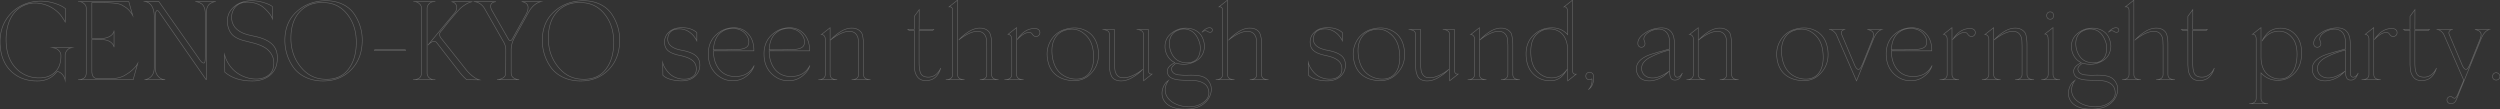 <svg xmlns="http://www.w3.org/2000/svg" xmlns:xlink="http://www.w3.org/1999/xlink" width="4558.621" height="199.006" viewBox="0 0 4558.621 199.006">
  <rect x="0" y="0" width="4558.621" height="199.006" fill="#333333" stroke="none"/>
  <defs>
    <clipPath id="clip-path">
      <rect id="長方形_37" data-name="長方形 37" width="4558.621" height="199.006" fill="none" stroke="#707070" stroke-width="1"/>
    </clipPath>
  </defs>
  <g id="グループ_15" data-name="グループ 15" transform="translate(0 0)" opacity="0.262">
    <g id="グループ_14" data-name="グループ 14" transform="translate(0 0)" clip-path="url(#clip-path)">
      <path id="パス_46" data-name="パス 46" d="M131.3,84.9l-3.659.811c-2.646.821-8.961,5.909-8.961,13.238v45.38c-1.835-8.748-7.734-14.86-14.242-15.873a17.292,17.292,0,0,0-2.858,2.848,44.928,44.928,0,0,1-8.545,7.531c-5.707,3.872-13.633,6.923-25.25,6.923-14.434,0-27.064-3.254-37.444-9.771C9.38,122.762.014,100.979.014,74.118Q.014,50,12.228,31.981C28.507,8.171,55.581-2.624,84.683.843c13.238,1.622,26.263,7.116,31.149,10.582l3.659,2.646-.608,24.621A54.662,54.662,0,0,0,114,30.755c-4.47-7.521-13.431-16.279-26.05-21.976-18.519-7.531-35.011-6.72-49.871,2.027C20.976,21.2,10.394,42.777,11,72.689c.416,20.364,5.909,36.44,16.694,48.441A56.434,56.434,0,0,0,68,140.055c12.822.618,22.8-2.23,30.328-8.748,8.342-6.913,12.62-17.09,12.62-30.733V99.357c0-7.531-6.72-12.62-11.809-13.643L95.265,84.9Z" transform="translate(0.128 1.9)" fill="none" stroke="#fff" stroke-miterlimit="10" stroke-width="1"/>
      <path id="パス_47" data-name="パス 47" d="M121.325,115.3l1.429-2.443-8.362,29.922H14.052a21.094,21.094,0,0,0,8.15-1.632c4.065-1.419,6.71-5.291,6.71-10.988V12.911a10.488,10.488,0,0,0-3.669-8.545C20.57.1,17.306.291,14.052.291h92.413l7.116,25.25c-3.862-6.923-8.535-12.224-14.242-15.671C95.68,7.63,93.024,6,91.189,5.38,87.936,3.961,76.948,2.126,57.2,2.126H39.089V67.667H55.773c17.516-.608,22.6-9.163,23.618-13.025l.2-1.419V83.348s-1.835-13.856-23.82-13.856H39.089V126.7c0,13.025,6.923,14.242,12.62,14.242H71.454a72.33,72.33,0,0,0,15.671-1.632,47.881,47.881,0,0,0,10.38-3.659c2.24-1.216,5.088-3.051,8.545-5.291C113.58,125.272,119.693,118.551,121.325,115.3Z" transform="translate(128.383 2.644)" fill="none" stroke="#fff" stroke-miterlimit="10" stroke-width="1"/>
      <path id="パス_48" data-name="パス 48" d="M136.9,21.84c0-8.95-3.051-15.458-7.734-17.911A20.75,20.75,0,0,0,118.79.473h37.251c-3.051.2-5.3.821-9.984,3.456-4.267,2.453-7.318,8.96-7.318,17.911V142.949h-.2l-2.656-3.872L52.438,18.992q-3.36-4.577-5.494,0c-.821,1.632-1.226,4.278-1.226,7.734v94.856c0,12,7.744,19.137,13.643,20.556l4.47.811H25.982c1,0,2.027,0,6.1-1.632,5.494-2.433,11.8-7.927,11.8-20.141V27.952c0-24.428-13.836-27.48-16.9-27.48l-.6-.2H52.225l74.5,106.046c3.061,4.47,5.707,6.518,7.734,6.112,2.656,0,2.443-8.555,2.443-14.454Z" transform="translate(237.38 2.463)" fill="none" stroke="#fff" stroke-miterlimit="10" stroke-width="1"/>
      <path id="パス_49" data-name="パス 49" d="M127.908,32.891c-1.845-5.088-6.315-11.19-13.441-17.911C100.428.941,76.405-.488,64.8,7.448,56.67,13.155,52.393,23.332,53.406,33.712,55.241,49.382,67.04,59.346,89.025,63.624c35.214,6.518,48.441,19.137,47.833,42.542-.608,28.088-23,40.707-46,40.3-20.567,0-37.251-5.281-49.871-16.076l-.608-32.162c6.71,24.418,25.442,39.694,47.428,43.769,11.393,2.027,21.367.811,29.72-3.872,8.535-4.683,12.812-12.822,12.812-24.013.213-9.173-3.254-16.9-9.964-23.618S101.442,78.7,83.329,74.824Q61.343,70.248,53.406,60.776c-5.088-6.3-7.734-14.039-7.734-23.2-.2-10.582,4.075-19.543,12.417-26.658S77.226.13,90.252.13c13.228,0,27.064,4.47,32.973,7.724l4.267,2.646Z" transform="translate(368.933 1.184)" fill="none" stroke="#fff" stroke-miterlimit="10" stroke-width="1"/>
      <path id="パス_50" data-name="パス 50" d="M178.066,24.954a83.882,83.882,0,0,1,14.242,49.871c-.608,21.377-7.531,38.68-20.962,51.908-13.238,13.228-30.125,19.746-50.489,19.746-24.216,0-43.546-10.177-54.128-25.037A84.733,84.733,0,0,1,51.25,71.784C51.463,49.8,58.782,32.5,73.236,19.673S105.4.333,126.36.13C149.765.13,168.284,10.1,178.066,24.954Zm-11.809,1.429Q150.992,5.933,126.563,3.789c-19.33-1.825-34.808,3.264-46.617,14.86S62.238,46.939,62.238,68.722c0,19.34,5.5,36.227,16.7,50.682,11.18,14.454,24.824,22.188,40.91,23.618,20.141,1.835,35.406-3.659,45.786-16.086s15.671-29.1,15.884-49.658C181.725,57.116,176.636,40.027,166.257,26.383Z" transform="translate(468.185 1.184)" fill="none" stroke="#fff" stroke-miterlimit="10" stroke-width="1"/>
      <rect id="長方形_36" data-name="長方形 36" width="55.973" height="1.835" transform="translate(683.116 90.669)" fill="none" stroke="#fff" stroke-miterlimit="10" stroke-width="1"/>
      <path id="パス_51" data-name="パス 51" d="M99.4,130.148a11.8,11.8,0,0,0,3.456,8.758c4.886,4.075,8.15,3.872,11.606,3.872h-40.1a20.912,20.912,0,0,0,8.14-1.642c4.075-1.409,6.72-5.281,6.72-10.988V12.911a10.562,10.562,0,0,0-3.659-8.555C80.88.089,77.626.291,74.362.291h40.1A46.476,46.476,0,0,0,109.17.7C105.7,1.315,99.4,5.583,99.4,12.911Zm71.441-5.281c7.329,8.95,16.279,15.458,20.962,17.1l3.264,1.014-23.607-.416a98.546,98.546,0,0,1-13.846-14.86L116.5,74.59c-3.872-3.467-8.758-1.226-12.62,2.24l-3.051,2.848,48.239-58.02c7.531-8.342,5.291-19.33-5.088-21.165H182.03c-1.419,0-9.964,1.835-20.749,10.988-2.24,1.835-6.112,6.315-12.011,13.035-5.7,6.72-11,13.025-15.681,18.924l-6.913,8.96c-5.088,5.088-6.112,8.342-2.038,14.252Z" transform="translate(679.394 2.644)" fill="none" stroke="#fff" stroke-miterlimit="10" stroke-width="1"/>
      <path id="パス_52" data-name="パス 52" d="M85.381.29h0Zm87.527,0h35.416q-14.049,3.36-23.2,20.151l-25.239,45.39c-4.075,7.531-6.112,14.86-6.112,22.391v41.731q0,6.705,4.9,9.771a24.6,24.6,0,0,0,9.771,3.051h-40.5c3.041,0,6.3-1.024,9.964-2.858,3.872-1.825,5.7-4.876,5.91-9.153L144,88.02a28.877,28.877,0,0,0-4.267-14.657L105.126,12.717C100.048,3.949,91.087.29,85.381.29l40.5.213c-9.559.811-12,7.531-6.913,16.279l29.922,52.3c2.24,3.467,4.876,3.061,7.126-.811l23.4-42.126C188.173,11.288,185.933,2.53,172.908.29Z" transform="translate(778.304 2.645)" fill="none" stroke="#fff" stroke-miterlimit="10" stroke-width="1"/>
      <path id="パス_53" data-name="パス 53" d="M224.379,24.954A83.88,83.88,0,0,1,238.62,74.824c-.608,21.377-7.531,38.68-20.962,51.908-13.238,13.228-30.125,19.746-50.489,19.746-24.216,0-43.546-10.177-54.128-25.037A84.734,84.734,0,0,1,97.563,71.784c.213-21.986,7.531-39.288,21.986-52.111S151.711.333,172.673.13C196.078.13,214.6,10.1,224.379,24.954ZM212.57,26.383Q197.3,5.933,172.876,3.789c-19.33-1.825-34.808,3.264-46.617,14.86s-17.708,28.29-17.708,50.073c0,19.34,5.5,36.227,16.7,50.682,11.18,14.454,24.824,22.188,40.91,23.618,20.141,1.835,35.406-3.659,45.786-16.086s15.671-29.1,15.884-49.658C228.038,57.116,222.949,40.027,212.57,26.383Z" transform="translate(891.314 1.184)" fill="none" stroke="#fff" stroke-miterlimit="10" stroke-width="1"/>
      <path id="パス_54" data-name="パス 54" d="M181.5,29.013c-7.339-14.86-20.364-22.8-34-21.773-10.38.608-16.482,5.291-18.519,14.039C127.348,28.2,127.753,41.227,153.2,45.91c25.047,4.683,33.794,12.822,33.794,27.267a27.043,27.043,0,0,1-8.96,20.364c-5.9,5.494-14.049,8.342-24.418,8.342-14.657,0-26.871-4.267-30.946-7.734l-3.041-2.443-.416-23.4a41.469,41.469,0,0,0,1.835,5.494c2.24,5.088,8.139,14.049,15.468,18.732,14.85,9.964,43.15,9.153,43.961-10.582.811-13.025-6.315-21.388-29.3-26.263-20.972-4.278-28.29-11.2-28.5-24.013a23.56,23.56,0,0,1,8.352-18.935c5.7-5.291,13.633-7.947,23.607-7.734,11.19-.213,20.151,2.848,26.871,8.961Z" transform="translate(1089.121 45.566)" fill="none" stroke="#fff" stroke-miterlimit="10" stroke-width="1"/>
      <path id="パス_55" data-name="パス 55" d="M211.091,73.794c-2.24,7.724-7.126,14.242-14.454,19.746a39.386,39.386,0,0,1-24.621,8.129c-11.606,0-21.986-4.267-30.946-13.025-8.748-8.748-13.431-20.151-13.633-34.605-.405-18.924,7.116-32.973,22.8-42.532a45.839,45.839,0,0,1,24.226-6.518c10.785.2,19.543,4.075,26.253,11.809s9.974,17.911,9.771,30.328H136.8c0,13.228,3.254,24.023,9.771,32.771a34.673,34.673,0,0,0,26.659,13.836C190.94,94.959,203.56,88.238,211.091,73.794ZM136.8,45.291q35.107,0,44.569-.608c9.569-.608,15.671-2.848,18.124-6.72,2.635-4.065,3.659-14.444-6.315-24.013-5.494-5.088-12.417-7.531-20.759-7.531q-12.529-.3-21.377,6.71C142.3,19.443,137.41,30.239,136.8,45.291Z" transform="translate(1164.152 45.577)" fill="none" stroke="#fff" stroke-miterlimit="10" stroke-width="1"/>
      <path id="パス_56" data-name="パス 56" d="M221.113,73.794c-2.24,7.724-7.126,14.242-14.454,19.746a39.387,39.387,0,0,1-24.621,8.129c-11.606,0-21.986-4.267-30.946-13.025-8.748-8.748-13.431-20.151-13.633-34.605-.405-18.924,7.116-32.973,22.8-42.532A45.84,45.84,0,0,1,184.48,4.989c10.785.2,19.543,4.075,26.253,11.809s9.974,17.911,9.771,30.328H146.824c0,13.228,3.254,24.023,9.771,32.771a34.673,34.673,0,0,0,26.658,13.836C200.962,94.959,213.582,88.238,221.113,73.794Zm-74.289-28.5q35.107,0,44.569-.608c9.569-.608,15.671-2.848,18.124-6.72,2.635-4.065,3.659-14.444-6.315-24.013-5.494-5.088-12.417-7.531-20.759-7.531q-12.529-.3-21.378,6.71C152.318,19.443,147.432,30.239,146.824,45.291Z" transform="translate(1255.716 45.577)" fill="none" stroke="#fff" stroke-miterlimit="10" stroke-width="1"/>
      <path id="パス_57" data-name="パス 57" d="M168.591,89.86c0,4.683,2.443,7.744,5.9,8.758,3.872,1.014,5.088,1.216,6.933,1.216h-34.2c1.419,0,12.62,0,12.62-9.974v-63.5c0-8.139-5.9-9.153-7.126-8.95L168.591,4.989Zm60.858,0c0,4.683,2.443,7.744,5.91,8.758,3.862,1.014,5.088,1.216,6.923,1.216h-34.4c1.429,0,12.62,0,12.62-9.974V42.027c0-3.456,0-6.1-.2-7.937,0-3.456-.213-9.964-1.632-12.62-2.038-4.886-5.088-8.545-12.214-9.771-9.974-1.622-24.834,5.707-37.048,15.681a86.659,86.659,0,0,1,19.34-15.873c7.541-4.49,14.86-6.325,21.976-5.707a20.278,20.278,0,0,1,14.87,7.937c1.216,1.632,2.027,4.278,2.646,8.15a63.968,63.968,0,0,1,1.013,8.748c.2,2.027.2,5.494.2,10.582V89.86Z" transform="translate(1345.083 45.577)" fill="none" stroke="#fff" stroke-miterlimit="10" stroke-width="1"/>
      <path id="パス_58" data-name="パス 58" d="M223.357,108.187c-4.875,16.076-14.454,23.607-28.9,22.8-9.974-.405-14.039-6.112-16.9-12.62a28.919,28.919,0,0,1-1.825-7.734l-.618-7.734V39.585h-9.366L163.31,37.76h11.809V13.95l8.96-12.214c0,11.2,0,23.2-.213,36.024h26.669l-1.824,1.825H183.866V93.733c0,11.2.213,14.657,1.835,21.165,1.835,6.518,5.707,8.96,12.214,9.782C210.738,126.1,219.09,117.746,223.357,108.187Z" transform="translate(1492.05 15.856)" fill="none" stroke="#fff" stroke-miterlimit="10" stroke-width="1"/>
      <path id="パス_59" data-name="パス 59" d="M191.506,135.176c0,4.683,2.443,7.744,5.909,8.758,3.862,1.014,5.088,1.216,6.923,1.216h-34.2c1.419,0,12.62,0,12.62-9.974V19.359c0-8.139-5.291-7.116-6.71-7.116L191.506.029Zm62.085,0c0,4.683,2.443,7.744,5.9,8.758,3.872,1.014,5.088,1.216,6.923,1.216h-34.19a21.243,21.243,0,0,0,6.71-1.216c3.467-1.014,5.91-4.075,5.91-8.758V87.343c0-3.456,0-6.1-.213-7.937,0-3.456-.193-9.964-1.622-12.62-2.037-4.886-5.088-8.545-12.214-9.771-9.974-1.622-24.834,5.707-37.048,15.681a86.427,86.427,0,0,1,19.34-15.873c7.531-4.49,14.86-6.325,21.986-5.707a21.393,21.393,0,0,1,9.771,3.061c3.659,2.646,5.9,5.281,7.116,10.369.821,3.872,1.419,4.683,1.419,9.771.213,2.443.213,4.278.213,5.3v55.557Z" transform="translate(1554.442 0.261)" fill="none" stroke="#fff" stroke-miterlimit="10" stroke-width="1"/>
      <path id="パス_60" data-name="パス 60" d="M202.14,90.053c0,4.683,2.443,7.734,5.909,8.758,3.862,1.014,5.088,1.216,6.913,1.216h-34.2a21.251,21.251,0,0,0,6.72-1.216c3.457-1.024,5.909-4.075,5.909-8.758V26.336c0-8.342-5.909-9.153-6.72-9.153L202.14,4.969V90.053Zm36.237-69c-4.48,1.024-7.339-4.065-8.555-5.494-2.443-2.848-12.214-4.278-26.669,11.393C212.327,12.906,223.314,6.2,236.127,6.6,248.138,7.209,246.3,20.65,238.377,21.055Z" transform="translate(1651.497 45.394)" fill="none" stroke="#fff" stroke-miterlimit="10" stroke-width="1"/>
      <path id="パス_61" data-name="パス 61" d="M218.151,98.073c-12-4.065-24.013-13.025-28.29-32.355-3.041-13.643-1.419-25.858,4.683-36.643A44.414,44.414,0,0,1,222.428,7.293c14.657-4.065,27.692-2.635,39.085,4.075s18.114,18.124,20.151,34.2c1.835,15.063-1.429,28.088-10.177,38.873-8.555,10.785-19.34,16.279-32.163,16.694C232.818,101.337,226.919,100.719,218.151,98.073Zm36.035-83.858C244.82,7.1,234.034,5.468,221.618,9.127a31.125,31.125,0,0,0-16.9,11.606c-8.139,11.19-8.748,25.027-6.3,39.694,2.646,13.228,8.14,22.8,16.492,29.1a44.089,44.089,0,0,0,27.672,8.758c25.655-.618,34.4-26.05,29.314-54.756Q268.533,24.585,254.185,14.216Z" transform="translate(1720.975 45.919)" fill="none" stroke="#fff" stroke-miterlimit="10" stroke-width="1"/>
      <path id="パス_62" data-name="パス 62" d="M252.068,89.777a77.327,77.327,0,0,0,19.745-12.012,81.472,81.472,0,0,1-19.938,15.468c-7.744,4.48-15.276,6.3-22.391,5.707-7.744-.821-12.62-3.872-15.073-9.366-1.622-4.278-2.443-5.909-3.041-12.214-.213-3.051-.213-5.494-.213-6.923V15.275c0-4.683-2.24-7.734-6.112-8.748a20.864,20.864,0,0,0-6.71-1.216h21.783v63.9c.2,3.274.608,10.8,1.622,13.441,1.632,4.683,5.1,9.974,12.012,10.38C238.84,93.852,244.952,92.828,252.068,89.777Zm21.175-74.5c0-9.964-11.191-9.964-12.62-9.964H281.99V79.4c0,8.139,5.3,7.116,6.71,7.116L273.242,98.727V15.275Z" transform="translate(1812.049 48.519)" fill="none" stroke="#fff" stroke-miterlimit="10" stroke-width="1"/>
      <path id="パス_63" data-name="パス 63" d="M295.958,105.532c7.126,12.822.2,26.658-5.494,33.176-11.2,12.012-25.037,15.275-44.772,14.454-24.226-1.014-36.653-13.228-36.653-28.7,0-8.961,4.683-17.505,8.555-20.759l3.051-2.443c-16.887,25.432,5.5,46.607,35.011,47.823,11.606.405,21.367-2.23,29.111-8.129,7.927-5.909,10.988-13.035,9.153-21.793-2.23-12.407-14.039-18.519-35.619-18.306-24.226.193-36.643-2.453-39.278-13.238-2.443-8.748,5.7-15.468,13.836-18.924a2.332,2.332,0,0,1-1.024-.405c-10.582-4.9-17.9-17.3-17.3-30.541.416-12.822,7.947-22.594,22.391-29.1,10.593-4.278,24.844-3.872,34,1.632,6.315,3.456,10.785,8.95,13.431,16.887s2.656,15.265.213,22.188C281.5,58.52,274.388,65.23,263.187,69.1a42.839,42.839,0,0,1-28.088.405c-6.923,5.088-10.988,8.555-7.531,15.063,1.825,3.254,5.291,5.494,11.19,6.3l7.126.618c1.632.193,4.48.193,8.555.193,4.065-.193,6.3-.193,6.71-.193C280.084,91.493,290.058,94.342,295.958,105.532ZM240.8,66.244a33.969,33.969,0,0,0,21.986,1.642c7.937-2.25,12.823-7.541,14.86-16.086A35.642,35.642,0,0,0,275.6,27.381c-3.669-9.173-9.163-15.265-16.482-18.124a26.59,26.59,0,0,0-21.58.608c-13.643,5.088-18.519,20.769-12.62,38.072Q230.122,61.667,240.8,66.244Zm60.047-55.963c-.811,2.646-3.659,4.267-7.734,2.027-3.669-2.646-7.531-2.443-11.4,1.024,4.9-5.494,9.579-8.342,14.049-8.342C299.627,4.99,301.462,7.625,300.843,10.281Z" transform="translate(1909.844 45.586)" fill="none" stroke="#fff" stroke-miterlimit="10" stroke-width="1"/>
      <path id="パス_64" data-name="パス 64" d="M240.067,135.176c0,4.683,2.443,7.744,5.909,8.758,3.862,1.014,5.088,1.216,6.923,1.216H218.7c1.419,0,12.62,0,12.62-9.974V19.359c0-8.139-5.3-7.116-6.71-7.116L240.067.029Zm62.085,0c0,4.683,2.443,7.744,5.9,8.758,3.872,1.014,5.088,1.216,6.923,1.216h-34.19a21.245,21.245,0,0,0,6.71-1.216c3.467-1.014,5.91-4.075,5.91-8.758V87.343c0-3.456,0-6.1-.213-7.937,0-3.456-.193-9.964-1.622-12.62-2.037-4.886-5.089-8.545-12.214-9.771-9.974-1.622-24.834,5.707-37.038,15.681a86.148,86.148,0,0,1,19.33-15.873c7.531-4.49,14.86-6.325,21.986-5.707a21.394,21.394,0,0,1,9.771,3.061c3.659,2.646,5.9,5.281,7.116,10.369.821,3.872,1.419,4.683,1.419,9.771.213,2.443.213,4.278.213,5.3v55.557Z" transform="translate(1998.11 0.261)" fill="none" stroke="#fff" stroke-miterlimit="10" stroke-width="1"/>
      <path id="パス_65" data-name="パス 65" d="M297.637,29.013c-7.339-14.86-20.364-22.8-34-21.773-10.38.608-16.482,5.291-18.519,14.039-1.632,6.923-1.226,19.948,24.216,24.631,25.047,4.683,33.794,12.822,33.794,27.267a27.043,27.043,0,0,1-8.96,20.364c-5.9,5.494-14.049,8.342-24.418,8.342-14.657,0-26.871-4.267-30.946-7.734l-3.041-2.443-.415-23.4a41.457,41.457,0,0,0,1.835,5.494c2.24,5.088,8.139,14.049,15.468,18.732,14.85,9.964,43.15,9.153,43.961-10.582.811-13.025-6.315-21.388-29.3-26.263-20.972-4.278-28.291-11.2-28.5-24.013a23.561,23.561,0,0,1,8.352-18.935c5.7-5.291,13.633-7.947,23.607-7.734,11.19-.213,20.151,2.848,26.871,8.961Z" transform="translate(2150.22 45.566)" fill="none" stroke="#fff" stroke-miterlimit="10" stroke-width="1"/>
      <path id="パス_66" data-name="パス 66" d="M273.219,98.073c-12-4.065-24.013-13.025-28.29-32.355-3.041-13.643-1.419-25.858,4.683-36.643A44.414,44.414,0,0,1,277.5,7.293c14.657-4.065,27.692-2.635,39.086,4.075s18.114,18.124,20.151,34.2c1.835,15.063-1.429,28.088-10.177,38.873-8.555,10.785-19.34,16.279-32.162,16.694C287.886,101.337,281.987,100.719,273.219,98.073Zm36.034-83.858C299.887,7.1,289.1,5.468,276.685,9.127a31.125,31.125,0,0,0-16.9,11.606c-8.14,11.19-8.748,25.027-6.3,39.694,2.645,13.228,8.139,22.8,16.492,29.1a44.089,44.089,0,0,0,27.672,8.758c25.655-.618,34.4-26.05,29.314-54.756Q323.6,24.585,309.253,14.216Z" transform="translate(2224.093 45.919)" fill="none" stroke="#fff" stroke-miterlimit="10" stroke-width="1"/>
      <path id="パス_67" data-name="パス 67" d="M307.136,89.777a77.324,77.324,0,0,0,19.745-12.012,81.479,81.479,0,0,1-19.938,15.468c-7.744,4.48-15.275,6.3-22.391,5.707-7.744-.821-12.62-3.872-15.073-9.366-1.622-4.278-2.443-5.909-3.041-12.214-.213-3.051-.213-5.494-.213-6.923V15.275c0-4.683-2.24-7.734-6.112-8.748a20.864,20.864,0,0,0-6.71-1.216h21.783v63.9c.2,3.274.608,10.8,1.622,13.441,1.632,4.683,5.1,9.974,12.012,10.38C293.908,93.852,300.02,92.828,307.136,89.777Zm21.175-74.5c0-9.964-11.19-9.964-12.62-9.964h21.367V79.4c0,8.139,5.3,7.116,6.71,7.116L328.31,98.727V15.275Z" transform="translate(2315.167 48.519)" fill="none" stroke="#fff" stroke-miterlimit="10" stroke-width="1"/>
      <path id="パス_68" data-name="パス 68" d="M285.4,89.86c0,4.683,2.443,7.744,5.9,8.758,3.872,1.014,5.089,1.216,6.923,1.216h-34.19c1.419,0,12.62,0,12.62-9.974v-63.5c0-8.139-5.9-9.153-7.126-8.95L285.4,4.989Zm60.859,0c0,4.683,2.443,7.744,5.909,8.758,3.862,1.014,5.089,1.216,6.923,1.216h-34.4c1.43,0,12.61,0,12.61-9.974V42.027c0-3.456,0-6.1-.193-7.937,0-3.456-.213-9.964-1.632-12.62-2.037-4.886-5.088-8.545-12.214-9.771-9.974-1.622-24.834,5.707-37.048,15.681a86.2,86.2,0,0,1,19.34-15.873c7.542-4.49,14.86-6.325,21.986-5.707a20.275,20.275,0,0,1,14.86,7.937c1.216,1.632,2.028,4.278,2.645,8.15a63.964,63.964,0,0,1,1.014,8.748c.2,2.027.2,5.494.2,10.582V89.86Z" transform="translate(2412.24 45.577)" fill="none" stroke="#fff" stroke-miterlimit="10" stroke-width="1"/>
      <path id="パス_69" data-name="パス 69" d="M319.108,146.985a42.023,42.023,0,0,1-31.351-12.417c-8.748-8.545-13.025-20.556-13.218-35.822-.213-14.657,4.47-26.263,13.623-34.8A46.382,46.382,0,0,1,320.324,50.5c12.012-.405,21.985,3.679,30.125,12.427V21.609c0-7.126-3.669-9.984-6.71-9.366L359.207.029V127.848c0,8.15,5.291,7.126,6.71,7.126L350.449,147.2V93.05c0-27.692-14.039-40.3-32.771-40.5q-13.729-.319-24.429,10.38c-7.116,7.116-10.369,17.911-10.177,32.568.213,15.265,4.277,26.861,12.011,34.808,7.937,7.937,16.684,11.6,26.669,11.393,11.4-.2,20.556-5.494,27.682-15.671C342.309,138.43,333.967,146.782,319.108,146.985Z" transform="translate(2508.202 0.261)" fill="none" stroke="#fff" stroke-miterlimit="10" stroke-width="1"/>
      <path id="パス_70" data-name="パス 70" d="M299.335,28.11c-1.024,7.531-4.278,13.238-9.559,16.684,4.876-4.065,7.937-13.228,6.507-19.746a9.634,9.634,0,0,1-3.659,1.429,6.34,6.34,0,0,1-7.339-6.1,6.892,6.892,0,0,1,5.91-7.329,7.6,7.6,0,0,1,4.683,1.014C299.335,15.9,300.358,20.579,299.335,28.11Z" transform="translate(2606.349 118.73)" fill="none" stroke="#fff" stroke-miterlimit="10" stroke-width="1"/>
      <path id="パス_71" data-name="パス 71" d="M354.949,45.261c-14.454,4.065-22.8,6.923-33.582,12.417-10.785,5.088-16.887,11.809-17.505,19.746-.811,9.964,6.518,19.137,20.354,18.924,8.747-.2,18.722-4.278,29.922-12.417a94.517,94.517,0,0,1-8.961,8.139c-4.876,4.075-16.482,9.569-27.267,9.569-8.352,0-14.454-2.443-18.327-7.126-3.861-4.886-5.7-10.177-5.088-16.086,0-9.153,7.329-16.066,15.265-20.344,4.886-3.051,15.063-6.112,20.77-7.734,3.051-1.024,7.115-2.037,12.407-3.467l12.011-3.456v-11.4c0-19.533-11.19-26.861-25.24-24.216a34.415,34.415,0,0,0-15.265,6.72c-4.278,3.456-6.518,6.913-6.518,10.785,0,2.24,2.048,5.7,2.048,7.937.192,4.267-2.646,7.126-6.518,7.126-3.467,0-6.72-2.24-6.518-7.734s3.457-10.988,10.177-16.076A52.008,52.008,0,0,1,329.71,6.186C352.3,1.5,363.7,10.859,363.7,34.264V86.79c0,12,10.39,9.559,14.455.405-3.254,8.748-6.71,13.025-13.431,13.025-7.531,0-9.771-5.088-9.771-16.694Z" transform="translate(2689.561 45.809)" fill="none" stroke="#fff" stroke-miterlimit="10" stroke-width="1"/>
      <path id="パス_72" data-name="パス 72" d="M324.757,89.86c0,4.683,2.443,7.744,5.9,8.758,3.872,1.014,5.089,1.216,6.933,1.216h-34.2c1.419,0,12.619,0,12.619-9.974v-63.5c0-8.139-5.9-9.153-7.126-8.95L324.757,4.989Zm60.859,0c0,4.683,2.443,7.744,5.909,8.758,3.862,1.014,5.089,1.216,6.923,1.216h-34.4c1.429,0,12.619,0,12.619-9.974V42.027c0-3.456,0-6.1-.2-7.937,0-3.456-.213-9.964-1.632-12.62-2.037-4.886-5.088-8.545-12.214-9.771-9.974-1.622-24.834,5.707-37.048,15.681a86.656,86.656,0,0,1,19.34-15.873c7.542-4.49,14.86-6.325,21.976-5.707a20.278,20.278,0,0,1,14.87,7.937c1.216,1.632,2.028,4.278,2.645,8.15a63.962,63.962,0,0,1,1.014,8.748c.2,2.027.2,5.494.2,10.582V89.86Z" transform="translate(2771.864 45.577)" fill="none" stroke="#fff" stroke-miterlimit="10" stroke-width="1"/>
      <path id="パス_73" data-name="パス 73" d="M349.4,98.073c-12.012-4.065-24.023-13.025-28.3-32.355-3.041-13.643-1.419-25.858,4.683-36.643A44.414,44.414,0,0,1,353.672,7.293c14.657-4.065,27.692-2.635,39.085,4.075s18.114,18.124,20.151,34.2c1.835,15.063-1.429,28.088-10.177,38.873-8.555,10.785-19.34,16.279-32.162,16.694C364.061,101.337,358.162,100.719,349.4,98.073Zm36.024-83.858c-9.366-7.116-20.151-8.748-32.568-5.088a31.125,31.125,0,0,0-16.9,11.606c-8.139,11.19-8.748,25.027-6.3,39.694,2.645,13.228,8.139,22.8,16.482,29.1a44.136,44.136,0,0,0,27.682,8.758c25.655-.618,34.4-26.05,29.314-54.756Q399.776,24.585,385.429,14.216Z" transform="translate(2920.051 45.919)" fill="none" stroke="#fff" stroke-miterlimit="10" stroke-width="1"/>
      <path id="パス_74" data-name="パス 74" d="M425.312,5.333a17.511,17.511,0,0,0-9.163,6.518c-1.622,1.622-3.457,4.876-5.7,9.761L379.1,98.962,342.062,14.081c-3.061-5.088-8.15-8.342-10.785-8.545l-2.24-.2h29.1c0-.213-8.748.811-6.3,8.555l23.81,56.368c2.24,5.088,4.683,7.744,6.913,7.744,3.68,0,5.91-6.72,7.937-10.8l17.718-44.164.821-2.443c3.254-8.555-.213-13.643-10.177-15.265Z" transform="translate(3006.182 48.496)" fill="none" stroke="#fff" stroke-miterlimit="10" stroke-width="1"/>
      <path id="パス_75" data-name="パス 75" d="M422.988,73.794c-2.24,7.724-7.126,14.242-14.454,19.746a39.387,39.387,0,0,1-24.621,8.129c-11.606,0-21.986-4.267-30.946-13.025-8.747-8.748-13.431-20.151-13.633-34.605-.406-18.924,7.116-32.973,22.8-42.532a45.838,45.838,0,0,1,24.226-6.518c10.785.2,19.543,4.075,26.253,11.809s9.974,17.911,9.771,30.328H348.7c0,13.228,3.254,24.023,9.771,32.771a34.673,34.673,0,0,0,26.659,13.836C402.837,94.959,415.457,88.238,422.988,73.794ZM348.7,45.291q35.107,0,44.569-.608c9.569-.608,15.671-2.848,18.124-6.72,2.635-4.065,3.659-14.444-6.315-24.013-5.494-5.088-12.417-7.531-20.759-7.531q-12.528-.3-21.377,6.71C354.193,19.443,349.307,30.239,348.7,45.291Z" transform="translate(3100.108 45.577)" fill="none" stroke="#fff" stroke-miterlimit="10" stroke-width="1"/>
      <path id="パス_76" data-name="パス 76" d="M370.416,90.053c0,4.683,2.443,7.734,5.909,8.758,3.862,1.014,5.088,1.216,6.913,1.216h-34.2a21.25,21.25,0,0,0,6.72-1.216c3.457-1.024,5.909-4.075,5.909-8.758V26.336c0-8.342-5.909-9.153-6.72-9.153L370.416,4.969V90.053Zm36.227-69c-4.47,1.024-7.329-4.065-8.545-5.494-2.443-2.848-12.214-4.278-26.668,11.393C380.592,12.906,391.59,6.2,404.4,6.6,416.424,7.209,414.58,20.65,406.643,21.055Z" transform="translate(3188.917 45.394)" fill="none" stroke="#fff" stroke-miterlimit="10" stroke-width="1"/>
      <path id="パス_77" data-name="パス 77" d="M377.9,89.86c0,4.683,2.443,7.744,5.9,8.758,3.872,1.014,5.088,1.216,6.923,1.216H356.53c1.419,0,12.619,0,12.619-9.974v-63.5c0-8.139-5.9-9.153-7.126-8.95L377.9,4.989Zm60.858,0c0,4.683,2.443,7.744,5.909,8.758,3.862,1.014,5.088,1.216,6.923,1.216h-34.4c1.429,0,12.61,0,12.61-9.974V42.027c0-3.456,0-6.1-.192-7.937,0-3.456-.213-9.964-1.632-12.62-2.037-4.886-5.089-8.545-12.214-9.771-9.974-1.622-24.834,5.707-37.048,15.681a86.2,86.2,0,0,1,19.34-15.873c7.541-4.49,14.86-6.325,21.986-5.707a20.274,20.274,0,0,1,14.86,7.937c1.217,1.632,2.027,4.278,2.646,8.15a63.956,63.956,0,0,1,1.014,8.748c.2,2.027.2,5.494.2,10.582V89.86Z" transform="translate(3257.367 45.577)" fill="none" stroke="#fff" stroke-miterlimit="10" stroke-width="1"/>
      <path id="パス_78" data-name="パス 78" d="M388.583,115.918c0,6.72,4.277,9.974,12.823,9.974h-34.19c1.419,0,12.62,0,12.62-9.974V53.438q0-11.008-6.112-11l14.86-11.606ZM383.494,2.138c8.342,0,8.342,13.431,0,13.431C374.736,15.569,374.736,2.138,383.494,2.138Z" transform="translate(3354.988 19.529)" fill="none" stroke="#fff" stroke-miterlimit="10" stroke-width="1"/>
      <path id="パス_79" data-name="パス 79" d="M459.013,105.532c7.126,12.822.2,26.658-5.494,33.176-11.2,12.012-25.037,15.275-44.772,14.454-24.226-1.014-36.653-13.228-36.653-28.7,0-8.961,4.683-17.505,8.555-20.759l3.051-2.443c-16.887,25.432,5.5,46.607,35.011,47.823,11.606.405,21.367-2.23,29.111-8.129,7.927-5.909,10.988-13.035,9.153-21.793-2.23-12.407-14.039-18.519-35.619-18.306-24.226.193-36.643-2.453-39.278-13.238-2.443-8.748,5.7-15.468,13.836-18.924a2.335,2.335,0,0,1-1.024-.405c-10.582-4.9-17.9-17.3-17.3-30.541.416-12.822,7.947-22.594,22.391-29.1,10.593-4.278,24.844-3.872,34,1.632,6.315,3.456,10.785,8.95,13.43,16.887s2.656,15.265.213,22.188C444.559,58.52,437.443,65.23,426.242,69.1a42.84,42.84,0,0,1-28.088.405c-6.923,5.088-10.988,8.555-7.531,15.063,1.824,3.254,5.291,5.494,11.19,6.3l7.126.618c1.632.193,4.48.193,8.555.193,4.064-.193,6.3-.193,6.71-.193C443.139,91.493,453.114,94.342,459.013,105.532ZM403.851,66.244a33.969,33.969,0,0,0,21.986,1.642c7.936-2.25,12.823-7.541,14.86-16.086a35.643,35.643,0,0,0-2.037-24.418c-3.669-9.173-9.164-15.265-16.482-18.124a26.59,26.59,0,0,0-21.58.608c-13.643,5.088-18.519,20.769-12.62,38.072Q393.177,61.667,403.851,66.244ZM463.9,10.281c-.811,2.646-3.659,4.267-7.734,2.027-3.669-2.646-7.531-2.443-11.4,1.024,4.9-5.494,9.579-8.342,14.049-8.342C462.682,4.99,464.517,7.625,463.9,10.281Z" transform="translate(3399.564 45.586)" fill="none" stroke="#fff" stroke-miterlimit="10" stroke-width="1"/>
      <path id="パス_80" data-name="パス 80" d="M403.122,135.176c0,4.683,2.443,7.744,5.91,8.758,3.862,1.014,5.088,1.216,6.923,1.216h-34.2c1.419,0,12.62,0,12.62-9.974V19.359c0-8.139-5.3-7.116-6.71-7.116L403.122.029Zm62.085,0c0,4.683,2.443,7.744,5.9,8.758,3.872,1.014,5.088,1.216,6.923,1.216H443.84a21.243,21.243,0,0,0,6.71-1.216c3.467-1.014,5.909-4.075,5.909-8.758V87.343c0-3.456,0-6.1-.213-7.937,0-3.456-.193-9.964-1.622-12.62-2.037-4.886-5.089-8.545-12.214-9.771-9.974-1.622-24.834,5.707-37.038,15.681A86.155,86.155,0,0,1,424.7,56.823c7.531-4.49,14.86-6.325,21.986-5.707a21.391,21.391,0,0,1,9.771,3.061c3.659,2.646,5.9,5.281,7.116,10.369.821,3.872,1.419,4.683,1.419,9.771.213,2.443.213,4.278.213,5.3v55.557Z" transform="translate(3487.83 0.261)" fill="none" stroke="#fff" stroke-miterlimit="10" stroke-width="1"/>
      <path id="パス_81" data-name="パス 81" d="M452.466,108.187c-4.876,16.076-14.455,23.607-28.909,22.8-9.964-.405-14.029-6.112-16.887-12.62a28.923,28.923,0,0,1-1.824-7.734l-.618-7.734V39.585h-9.366l-2.443-1.825h11.809V13.95l8.961-12.214c0,11.2,0,23.2-.213,36.024h26.669l-1.824,1.825H412.975V93.733c0,11.2.213,14.657,1.835,21.165,1.835,6.518,5.706,8.96,12.214,9.782C439.856,126.1,448.2,117.746,452.466,108.187Z" transform="translate(3585.25 15.856)" fill="none" stroke="#fff" stroke-miterlimit="10" stroke-width="1"/>
      <path id="パス_82" data-name="パス 82" d="M488.892,17.994c7.531,8.15,11.4,19.543,11.191,34.2-.193,14.86-4.257,26.658-12.62,35.416-8.342,8.748-17.9,13.228-29.1,13.431A40.639,40.639,0,0,1,426.006,87.61v46.2c0,4.683,2.433,7.734,5.9,8.758,3.872,1.014,5.088,1.216,6.923,1.216h-34.2c1.419,0,12.62,0,12.62-9.974V26.144c0-8.352-5.088-9.579-6.71-9.163L426.006,4.969V57.688c0,14.242,3.659,24.834,10.775,31.544A33.7,33.7,0,0,0,462.234,98.6c16.289-.608,28.909-15.265,29.506-43.758.213-14.049-2.848-24.824-9.558-32.365s-14.657-11.19-24.226-11c-12,.213-21.986,6.112-30.115,18.124,1.622-3.862,3.852-7.329,8.748-13.228,5.088-5.9,14.049-10.177,24.013-10.39C472.005,5.79,481.371,9.652,488.892,17.994Z" transform="translate(3696.814 45.394)" fill="none" stroke="#fff" stroke-miterlimit="10" stroke-width="1"/>
      <path id="パス_83" data-name="パス 83" d="M476.531,45.261c-14.454,4.065-22.8,6.923-33.581,12.417-10.785,5.088-16.887,11.809-17.505,19.746-.811,9.964,6.518,19.137,20.354,18.924,8.748-.2,18.722-4.278,29.922-12.417a94.509,94.509,0,0,1-8.961,8.139c-4.876,4.075-16.482,9.569-27.267,9.569-8.352,0-14.454-2.443-18.326-7.126-3.862-4.886-5.7-10.177-5.088-16.086,0-9.153,7.328-16.066,15.265-20.344,4.886-3.051,15.063-6.112,20.769-7.734,3.051-1.024,7.116-2.037,12.407-3.467l12.011-3.456v-11.4c0-19.533-11.19-26.861-25.239-24.216a34.417,34.417,0,0,0-15.265,6.72c-4.277,3.456-6.518,6.913-6.518,10.785,0,2.24,2.048,5.7,2.048,7.937.192,4.267-2.646,7.126-6.518,7.126-3.467,0-6.72-2.24-6.518-7.734s3.457-10.988,10.177-16.076a52.007,52.007,0,0,1,22.594-10.38c22.594-4.683,33.987,4.673,33.987,28.078V86.79c0,12,10.39,9.559,14.454.405-3.253,8.748-6.71,13.025-13.43,13.025-7.531,0-9.772-5.088-9.772-16.694Z" transform="translate(3800.372 45.809)" fill="none" stroke="#fff" stroke-miterlimit="10" stroke-width="1"/>
      <path id="パス_84" data-name="パス 84" d="M446.288,90.053c0,4.683,2.443,7.734,5.909,8.758,3.862,1.014,5.089,1.216,6.913,1.216h-34.2a21.25,21.25,0,0,0,6.72-1.216c3.456-1.024,5.91-4.075,5.91-8.758V26.336c0-8.342-5.91-9.153-6.721-9.153L446.288,4.969V90.053Zm36.227-69c-4.47,1.024-7.328-4.065-8.545-5.494-2.443-2.848-12.214-4.278-26.669,11.393C456.465,12.906,467.463,6.2,480.275,6.6,492.3,7.209,490.453,20.65,482.516,21.055Z" transform="translate(3882.117 45.394)" fill="none" stroke="#fff" stroke-miterlimit="10" stroke-width="1"/>
      <path id="パス_85" data-name="パス 85" d="M492.43,108.187c-4.875,16.076-14.454,23.607-28.9,22.8-9.974-.405-14.039-6.112-16.9-12.62a28.935,28.935,0,0,1-1.824-7.734l-.619-7.734V39.585h-9.366l-2.443-1.825h11.809V13.95l8.961-12.214c0,11.2,0,23.2-.213,36.024h26.668l-1.825,1.825H452.939V93.733c0,11.2.213,14.657,1.834,21.165,1.835,6.518,5.707,8.96,12.214,9.782C479.81,126.1,488.162,117.746,492.43,108.187Z" transform="translate(3950.374 15.856)" fill="none" stroke="#fff" stroke-miterlimit="10" stroke-width="1"/>
      <path id="パス_86" data-name="パス 86" d="M534.612,5.333a17.51,17.51,0,0,0-9.163,6.518c-1.622,1.622-3.457,4.876-5.7,9.761L488.4,98.962l-13.836,33.784c-2.443,5.9-6.315,8.352-11.4,7.734a6.64,6.64,0,0,1-5.7-8.342c1.014-3.051,3.456-4.683,6.913-4.48,2.25.2,4.9,3.051,6.315,3.051,2.047,0,3.872-2.027,5.707-5.9l11.393-27.074-36.44-83.655c-3.051-5.088-7.927-8.342-10.988-8.545l-2.037-.2h29.111c0-.213-8.748.811-6.3,8.555l23.81,56.368c2.24,5.088,4.683,7.744,6.913,7.744,3.68,0,5.909-6.72,7.936-10.8l17.718-44.164.821-2.443c3.254-8.555-.213-13.643-10.187-15.265Z" transform="translate(4004.689 48.496)" fill="none" stroke="#fff" stroke-miterlimit="10" stroke-width="1"/>
      <path id="パス_87" data-name="パス 87" d="M450.222,24.713a7.161,7.161,0,0,1,0-9.569c6.3-6.3,15.873,3.254,9.558,9.569A7.17,7.17,0,0,1,450.222,24.713Z" transform="translate(4096.621 119.492)" fill="none" stroke="#fff" stroke-miterlimit="10" stroke-width="1"/>
    </g>
  </g>
</svg>
